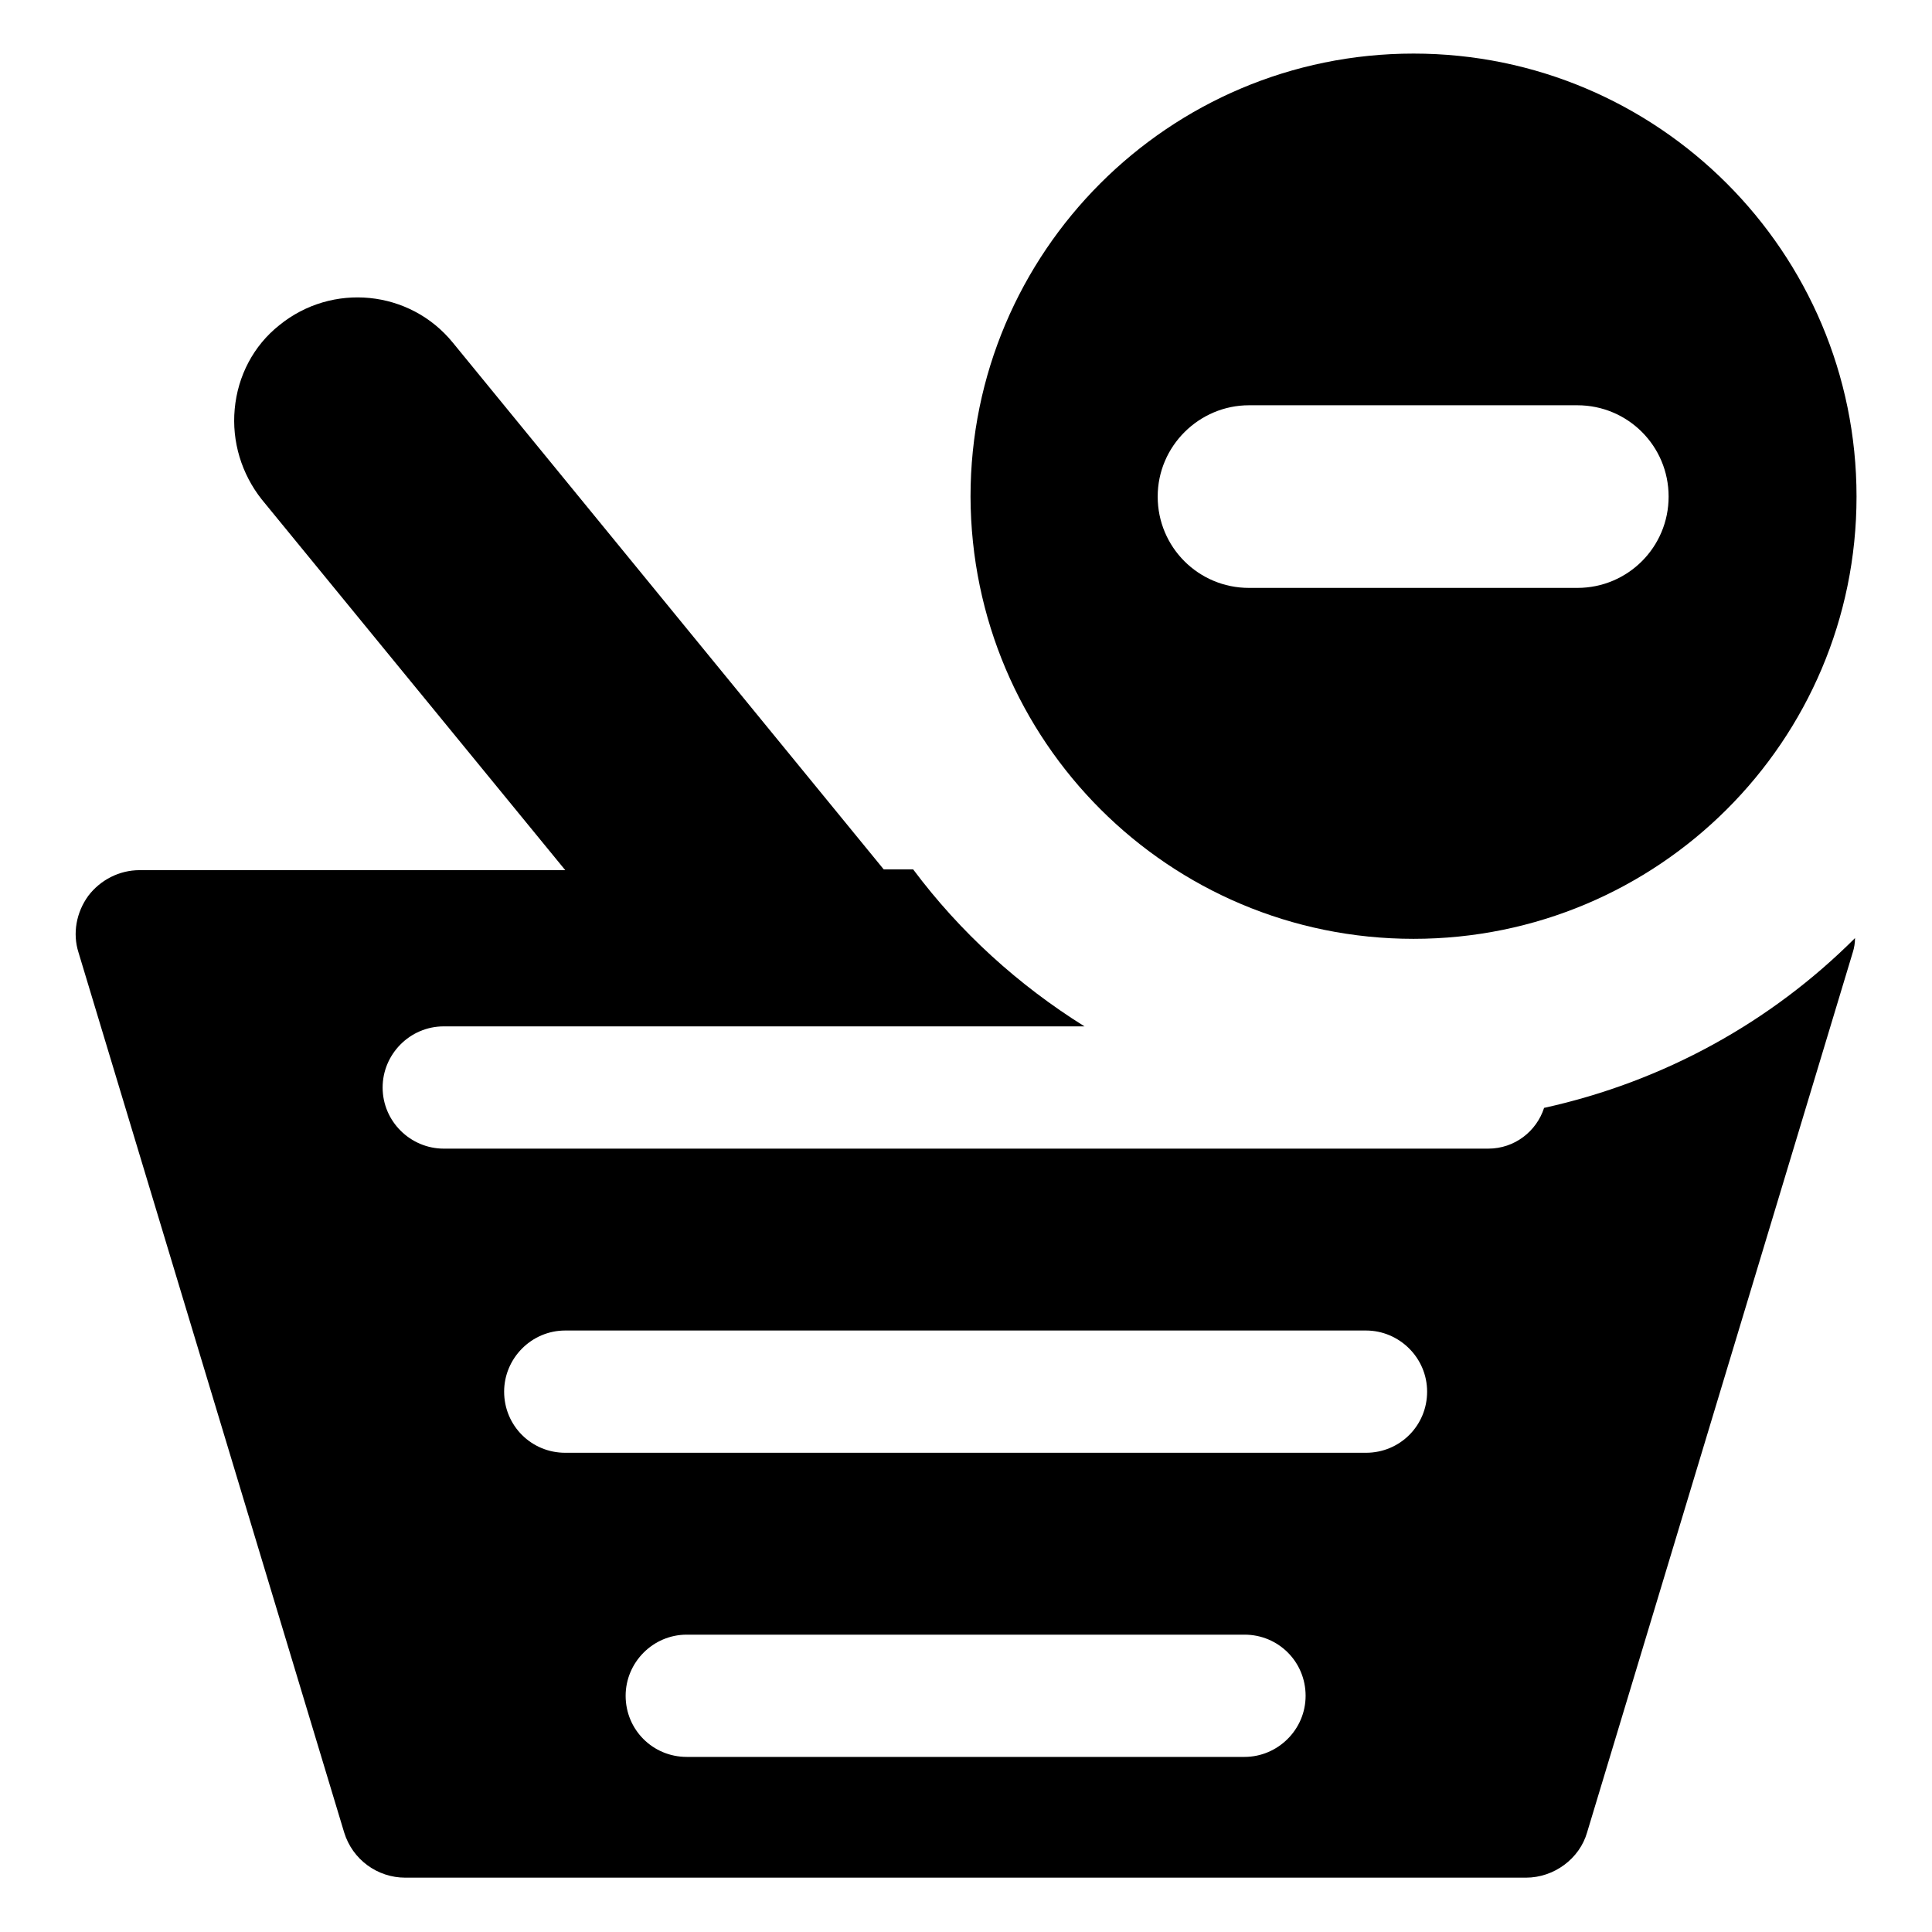 <?xml version="1.0" encoding="utf-8"?>
<!-- Svg Vector Icons : http://www.onlinewebfonts.com/icon -->
<!DOCTYPE svg PUBLIC "-//W3C//DTD SVG 1.1//EN" "http://www.w3.org/Graphics/SVG/1.1/DTD/svg11.dtd">
<svg version="1.1" xmlns="http://www.w3.org/2000/svg" xmlns:xlink="http://www.w3.org/1999/xlink" x="0px" y="0px" viewBox="0 0 256 256" enable-background="new 0 0 256 256" xml:space="preserve">
<g><g><g><g id="Icons_31_"><g><path fill="#000000" d="M197.2,152.2H58.8c-4.4,0-8.1-3.6-8.1-8.1c0-4.4,3.6-8.1,8.1-8.1h84.9c-8.8-5.5-16.5-12.5-22.7-20.8h-3.9L60,45.4c-5.7-7-16-8-23-2.3c-3.4,2.7-5.5,6.7-5.9,11.1c-0.4,4.3,0.9,8.6,3.6,12l40.2,49.1H18.5c-2.7,0-5.2,1.3-6.8,3.4c-1.6,2.2-2.1,5-1.3,7.5l35.2,116.6c1.1,3.6,4.4,6,8.1,6h148.5c3.7,0,7.1-2.5,8.1-6l35.2-116.6c0.2-0.6,0.3-1.3,0.3-1.9c-11.1,11.1-25.3,19-41.2,22.5C203.6,149.9,200.7,152.2,197.2,152.2z M164.9,232.8H91c-4.5,0-8.1-3.6-8.1-8.1c0-4.4,3.6-8.1,8.1-8.1h73.9c4.5,0,8.1,3.6,8.1,8.1C173,229.2,169.3,232.8,164.9,232.8z M181,192.5H74.9c-4.5,0-8.1-3.6-8.1-8.1c0-4.4,3.6-8.1,8.1-8.1H181c4.4,0,8.1,3.6,8.1,8.1C189.1,188.9,185.5,192.5,181,192.5z"/><path fill="#000000" d="M187.3,124.4c32.4,0,58.7-26.2,58.7-58.6c0-32.4-26.3-58.7-58.7-58.7s-58.7,26.3-58.7,58.7C128.7,98.2,154.9,124.4,187.3,124.4z M165.5,53.7h43.5c6.7,0,12.1,5.4,12.1,12.1s-5.4,12.1-12.1,12.1h-43.5c-6.7,0-12.1-5.4-12.1-12.1S158.9,53.7,165.5,53.7z"/></g></g></g><g></g><g></g><g></g><g></g><g></g><g></g><g></g><g></g><g></g><g></g><g></g><g></g><g></g><g></g><g></g></g></g>
</svg>